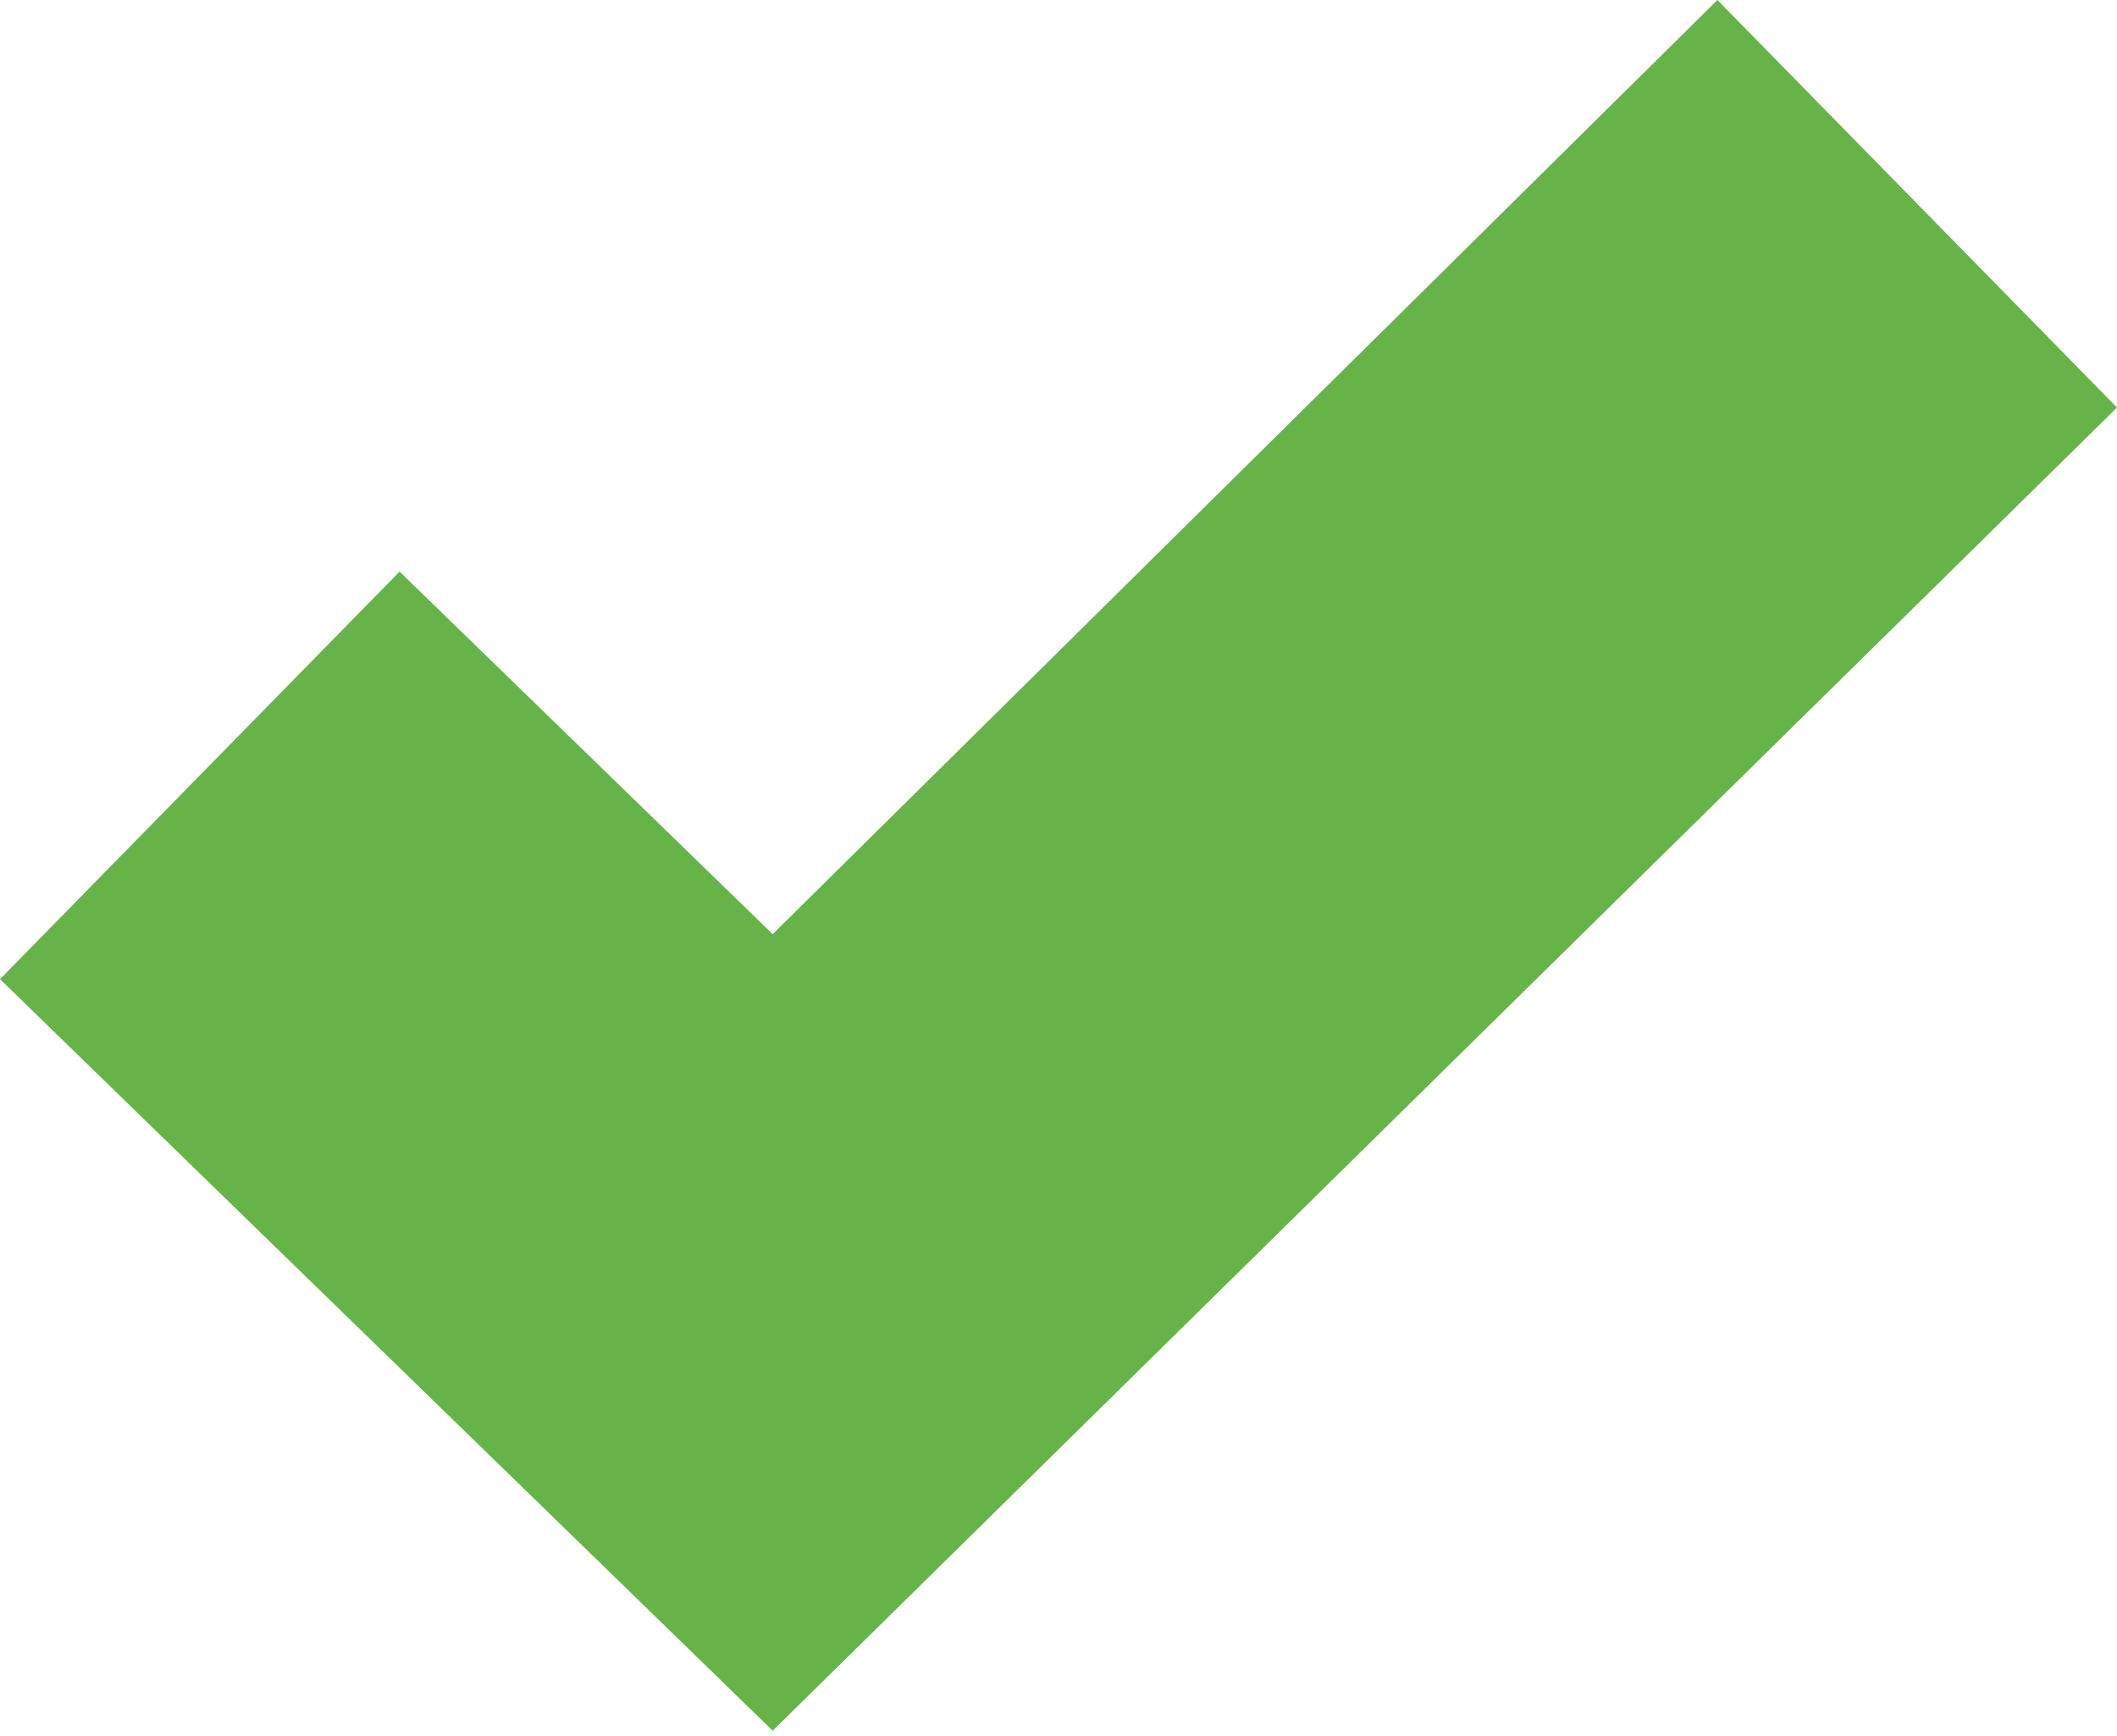 <svg id="Layer_1" data-name="Layer 1" xmlns="http://www.w3.org/2000/svg" width="8" height="6.56" viewBox="0 0 8 6.56"><defs><style>.cls-1{fill:#66b449;}</style></defs><path id="checkbox_checked" data-name="checkbox checked" class="cls-1" d="M0,3.7,1.51,2.16,2.92,3.53,6.49,0,8,1.54l-5.08,5Z"/></svg>